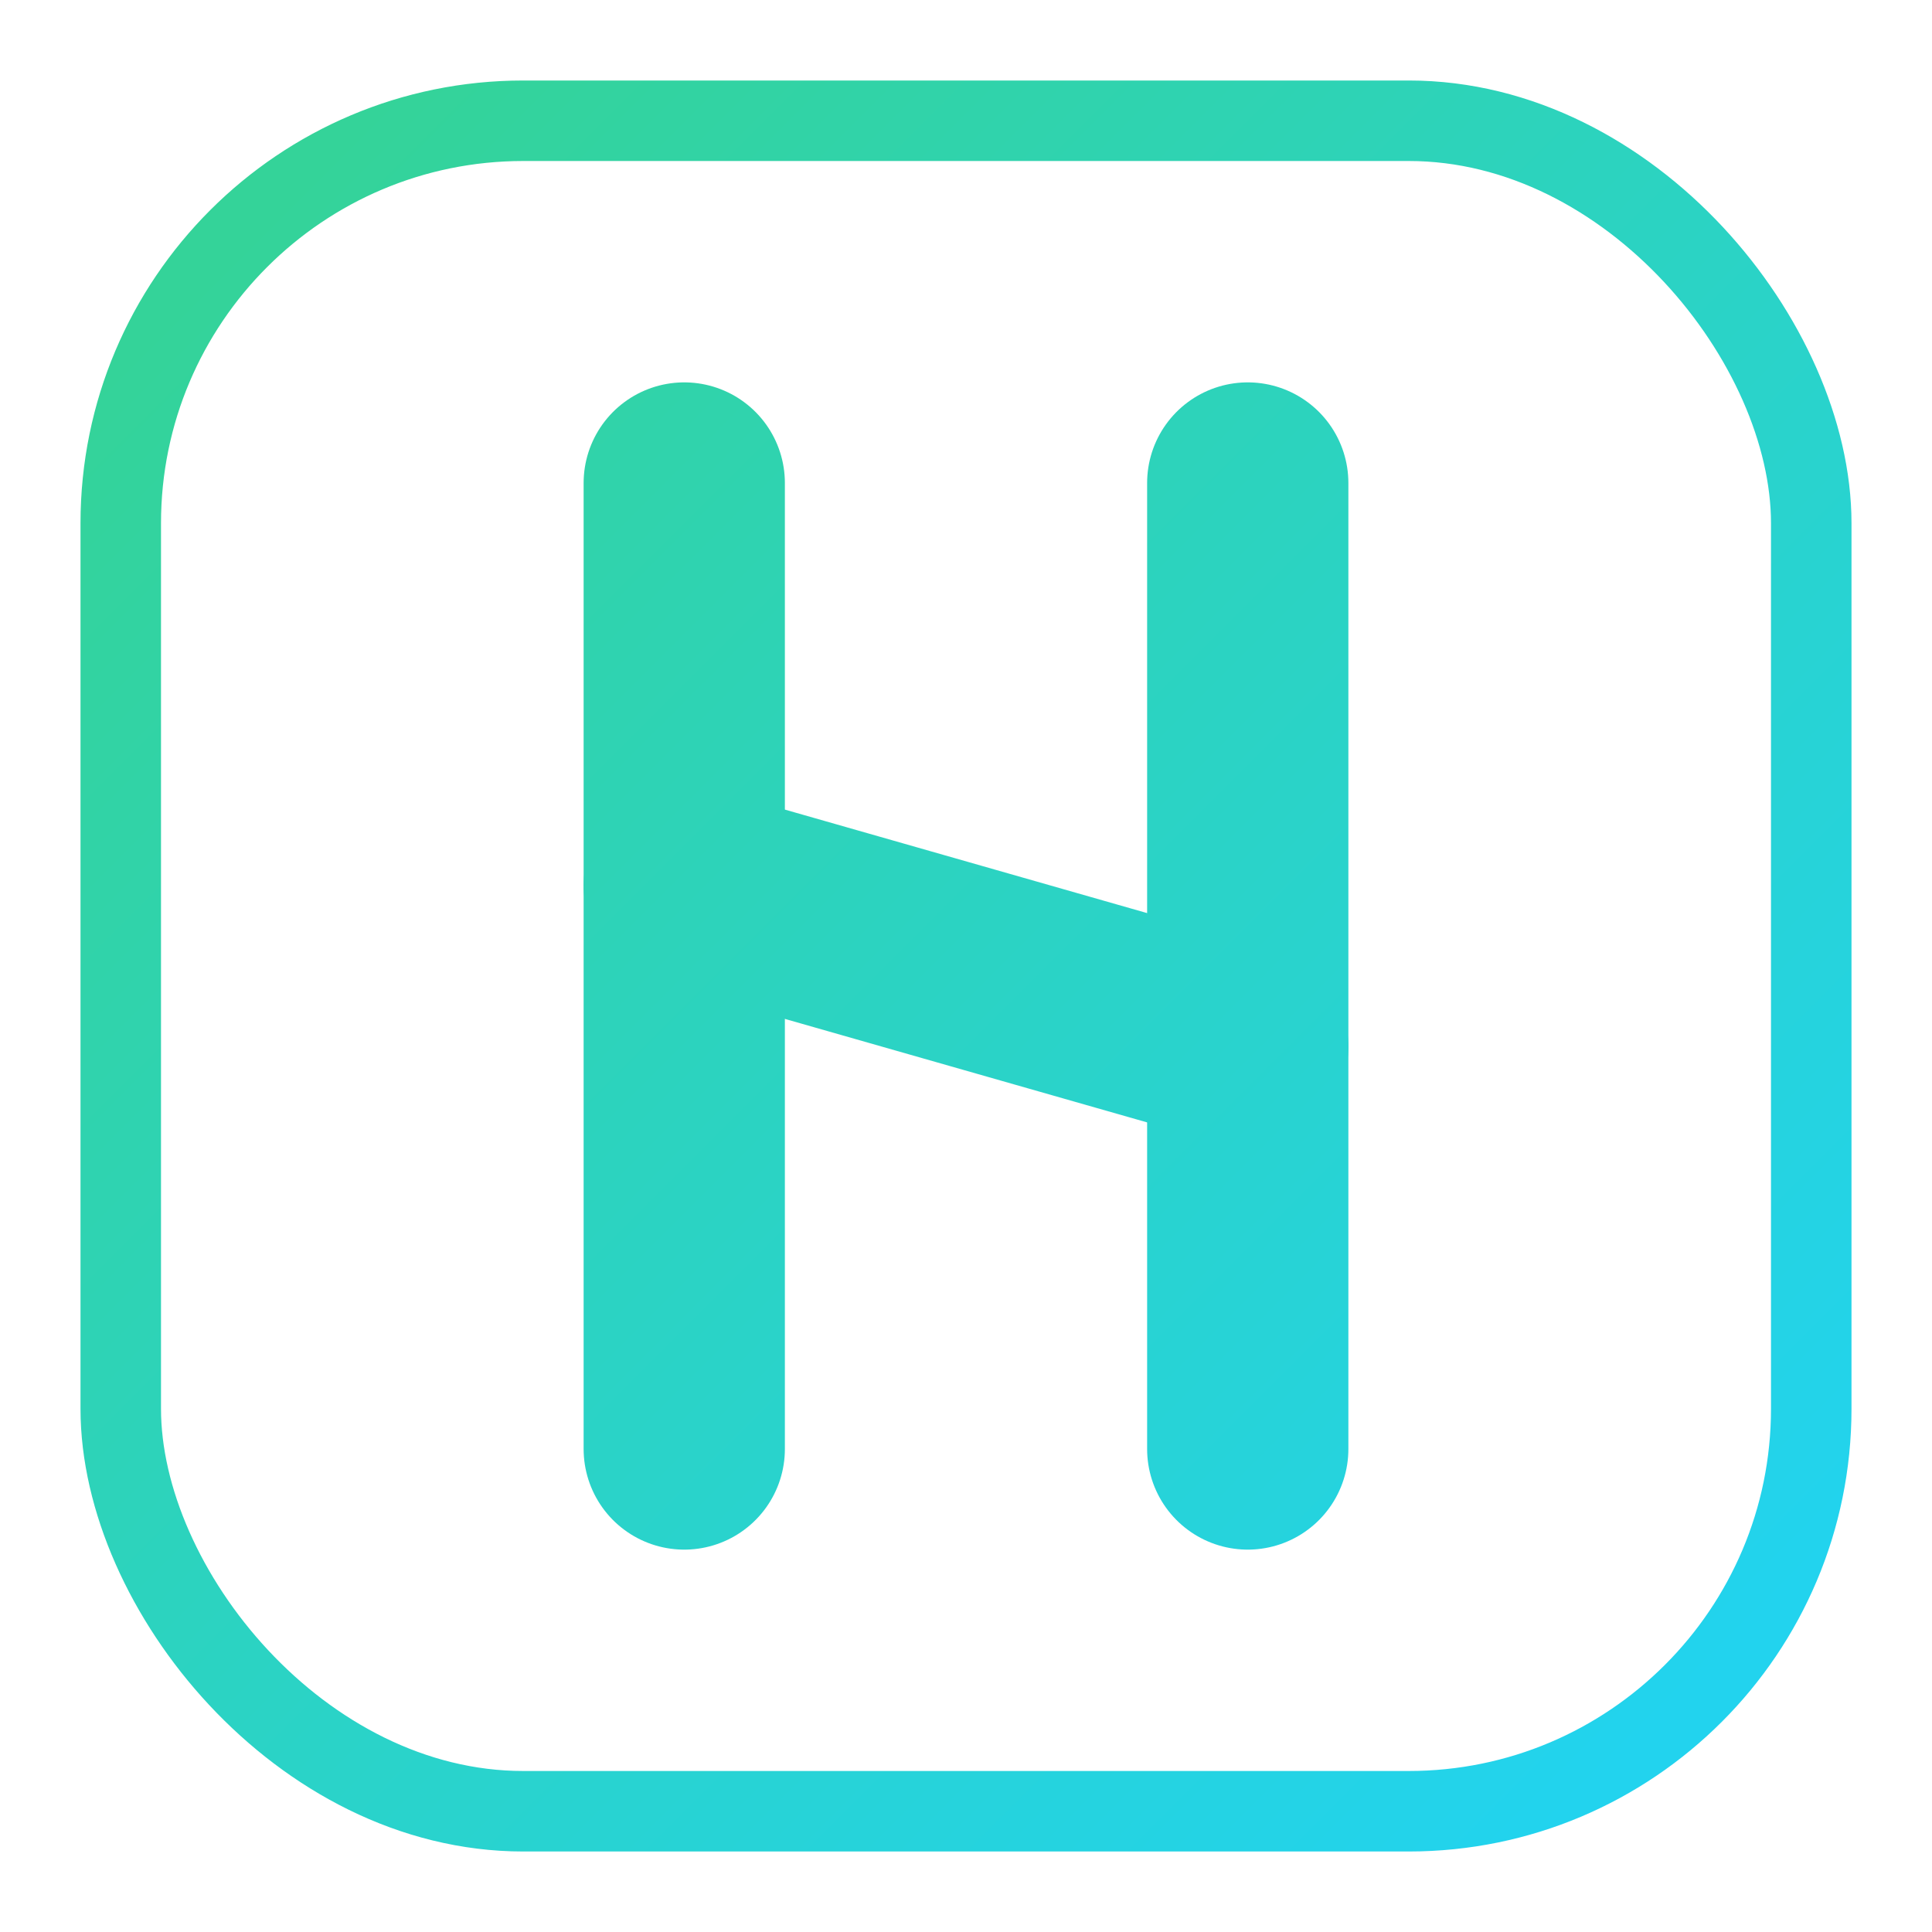 <svg xmlns="http://www.w3.org/2000/svg" viewBox="0 0 48 48">
  <defs>
    <linearGradient id="g" x1="6" y1="6" x2="42" y2="42" gradientUnits="userSpaceOnUse">
      <stop stop-color="#34d399"/>
      <stop offset="1" stop-color="#22d3ee"/>
    </linearGradient>
  </defs>
  <rect x="3" y="3" width="42" height="42" rx="10" fill="none" stroke="url(#g)" stroke-width="2"/>
  <path d="M17 12v24M31 12v24" stroke="url(#g)" stroke-width="5" stroke-linecap="round"/>
  <path d="M17 22l14 4" stroke="url(#g)" stroke-width="5" stroke-linecap="round" stroke-linejoin="round"/>
</svg>

